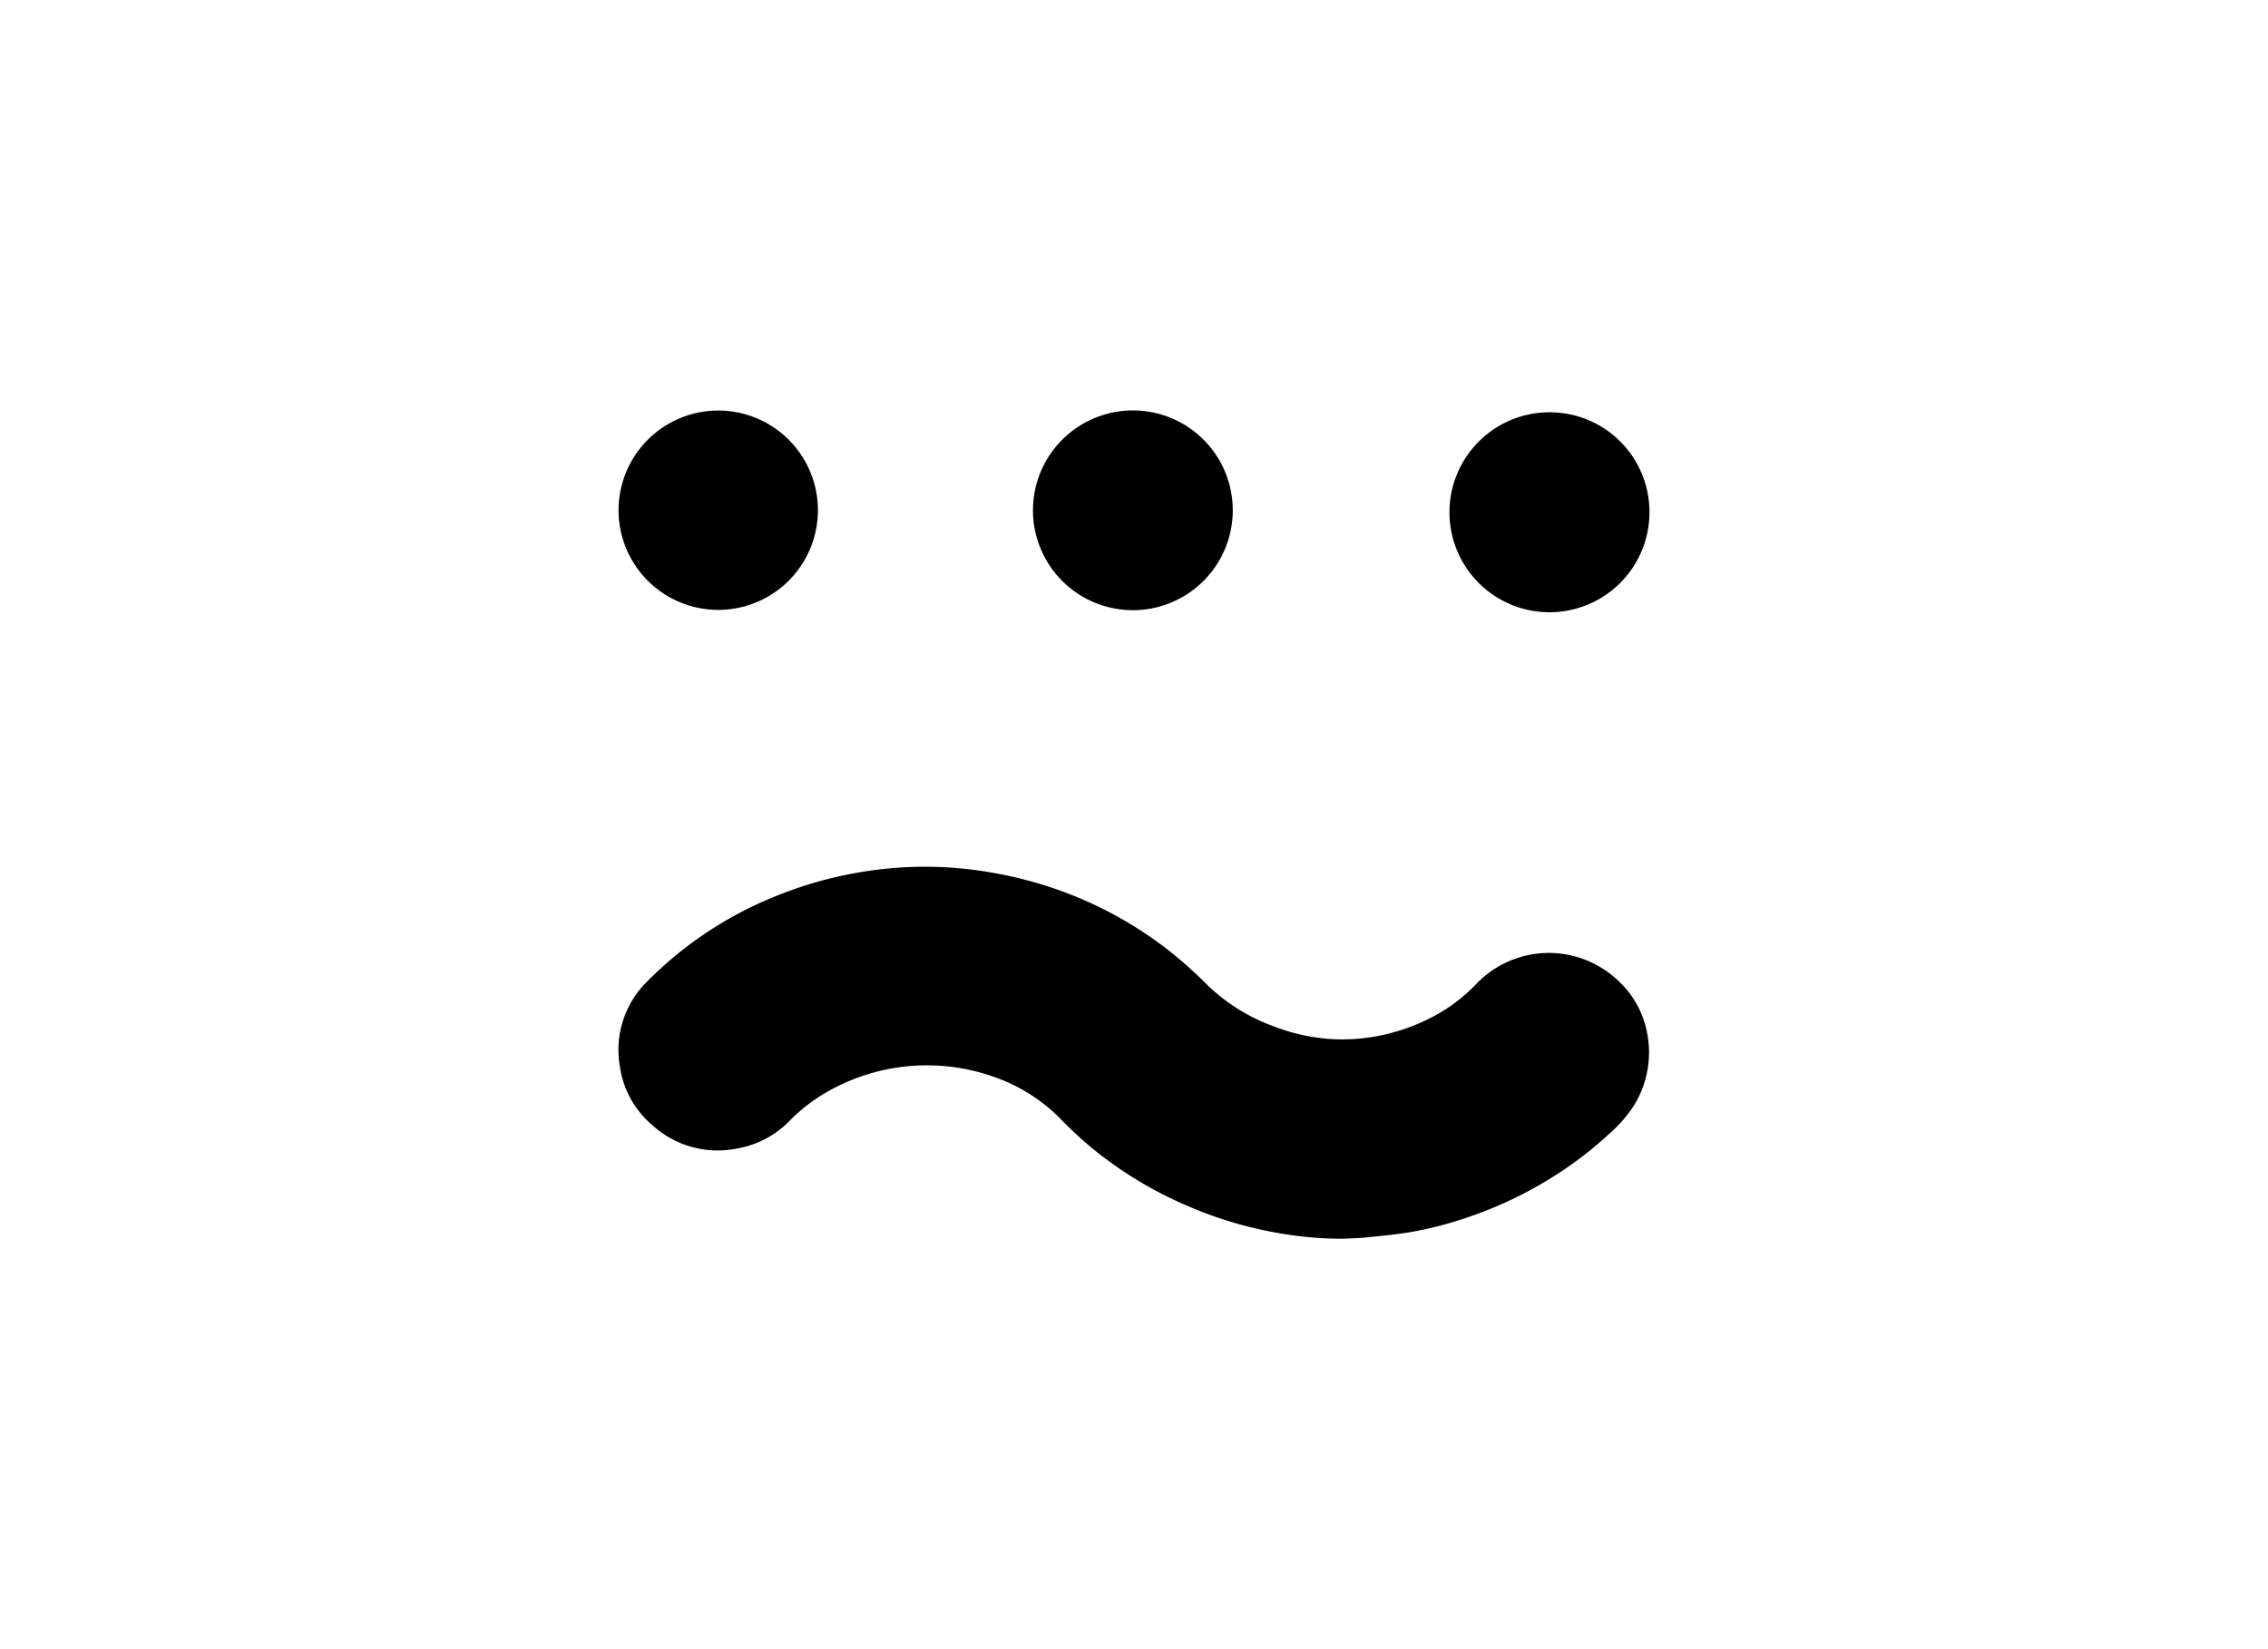 <svg id="Capa_1" data-name="Capa 1" xmlns="http://www.w3.org/2000/svg" viewBox="0 0 220 160"><title>template-trabajos-+++_8</title><path d="M130.21,120.18a33.68,33.68,0,0,1-4.71-.32A38.78,38.78,0,0,1,115.2,117a38.37,38.37,0,0,1-9.39-5.71,40.32,40.32,0,0,1-3-2.8,16.71,16.71,0,0,0-6.19-3.94,19.47,19.47,0,0,0-16.31,1.34,16.74,16.74,0,0,0-3.73,2.86,9.26,9.26,0,0,1-5,2.66,9.41,9.41,0,0,1-8.37-2.31,9.08,9.08,0,0,1-3.08-5.64,9.27,9.27,0,0,1,2.58-8.17A36.78,36.78,0,0,1,75.11,87a38.42,38.42,0,0,1,8.28-2.37,37.26,37.26,0,0,1,12.64,0,38.85,38.85,0,0,1,9.81,3,38,38,0,0,1,7.64,4.67,40.58,40.58,0,0,1,3.46,3.09,18.21,18.21,0,0,0,6.65,4.2A18.9,18.9,0,0,0,129,100.8a18,18,0,0,0,4.21-.21,19.16,19.16,0,0,0,5.41-1.76,16.37,16.37,0,0,0,4.5-3.28,9.74,9.74,0,0,1,13.7-.54,9.22,9.22,0,0,1,3,5.47,9.76,9.76,0,0,1-1.47,7,13.47,13.47,0,0,1-2.28,2.55,37.25,37.25,0,0,1-4.42,3.49,39.23,39.23,0,0,1-9.81,4.76,36,36,0,0,1-5.21,1.29c-1.26.2-2.54.33-3.81.45C132,120.13,131.09,120.14,130.21,120.18Z"/><path d="M69.76,39.83A9.67,9.67,0,1,1,60,49.49,9.68,9.68,0,0,1,69.76,39.83Z"/><path d="M119.58,49.51a9.69,9.69,0,1,1-9.66-9.69A9.68,9.68,0,0,1,119.58,49.51Z"/><path d="M160,49.61A9.7,9.7,0,1,1,150.31,40,9.67,9.67,0,0,1,160,49.61Z"/></svg>